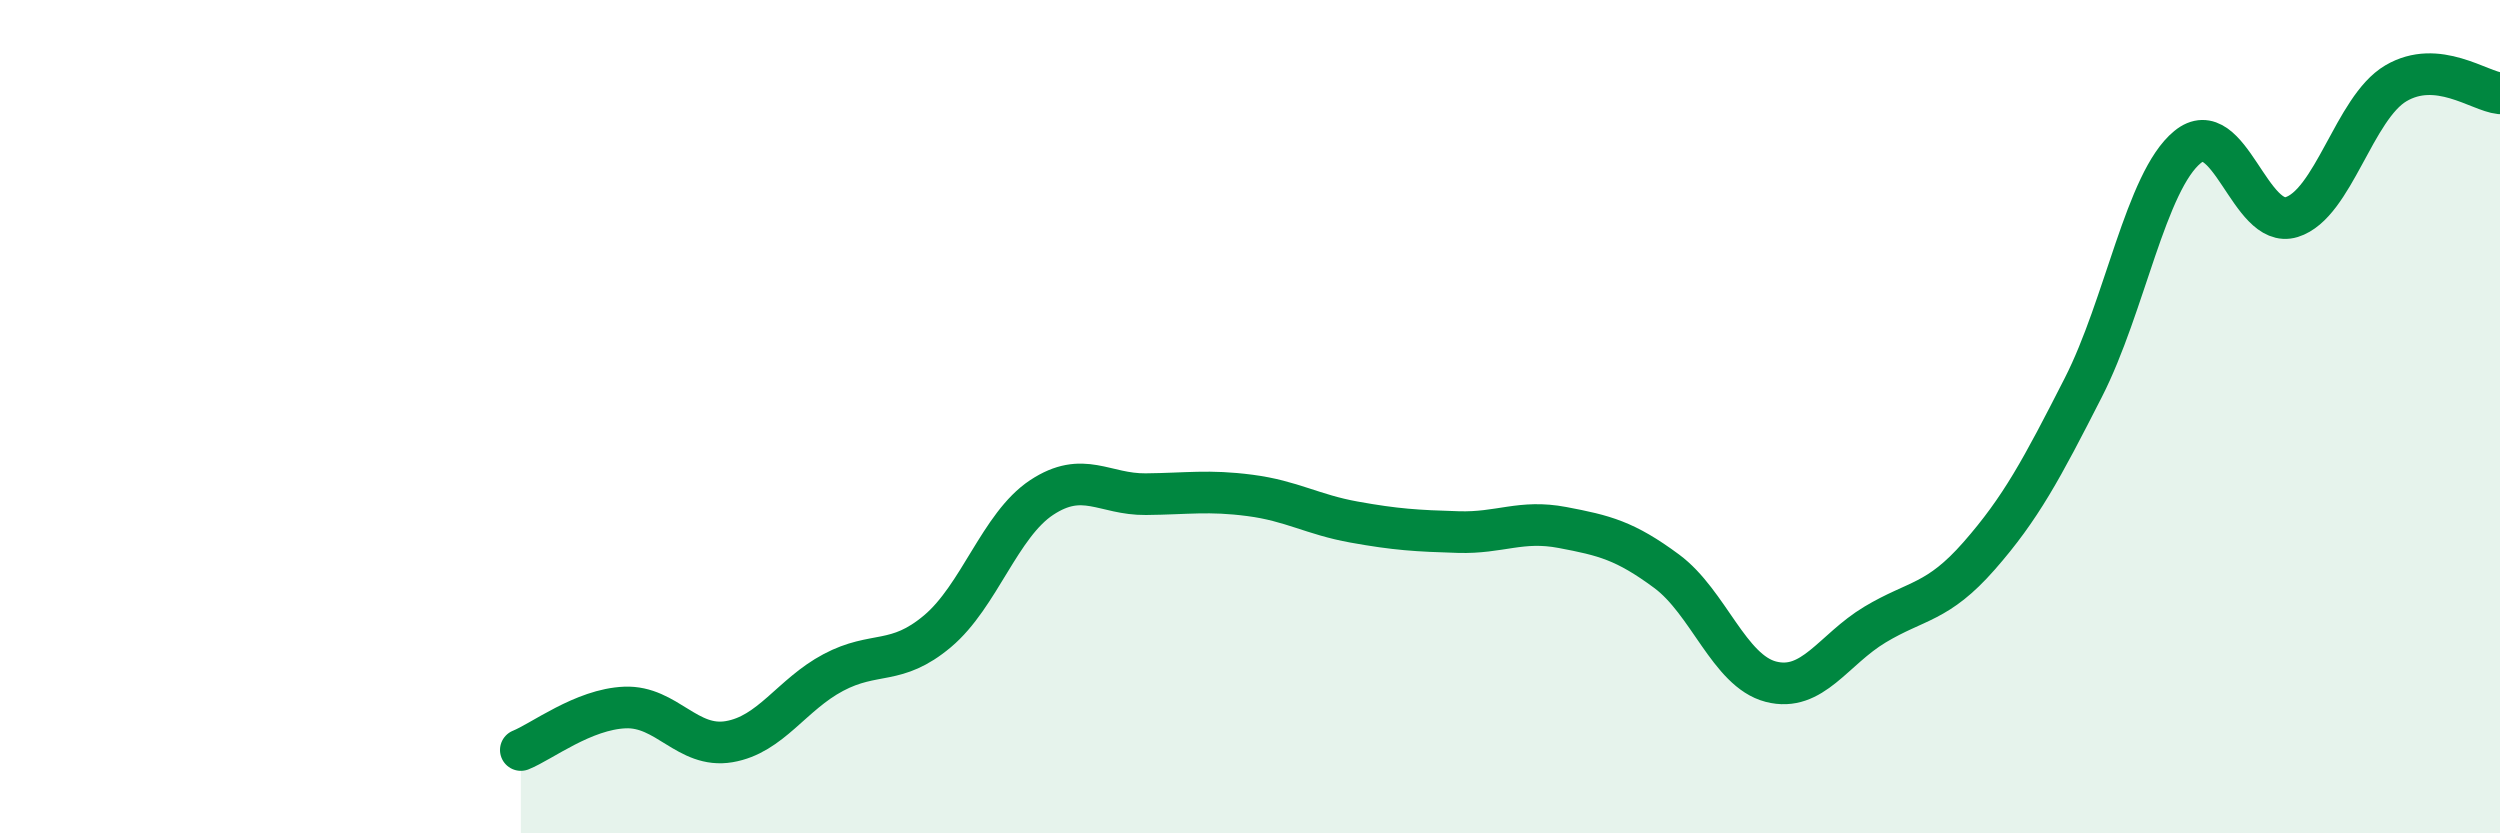 
    <svg width="60" height="20" viewBox="0 0 60 20" xmlns="http://www.w3.org/2000/svg">
      <path
        d="M 12.5,18 C 13,17.8 14,17.02 15,16.98 C 16,16.94 16.5,17.97 17.5,17.8 C 18.5,17.63 19,16.67 20,16.14 C 21,15.61 21.5,15.99 22.5,15.15 C 23.5,14.31 24,12.6 25,11.94 C 26,11.28 26.5,11.87 27.5,11.86 C 28.5,11.85 29,11.76 30,11.89 C 31,12.02 31.5,12.35 32.5,12.53 C 33.5,12.71 34,12.74 35,12.77 C 36,12.8 36.5,12.47 37.5,12.66 C 38.5,12.85 39,12.97 40,13.71 C 41,14.45 41.5,16.1 42.5,16.36 C 43.5,16.62 44,15.59 45,14.99 C 46,14.39 46.5,14.48 47.5,13.34 C 48.5,12.2 49,11.26 50,9.3 C 51,7.34 51.5,4.35 52.5,3.53 C 53.5,2.71 54,5.52 55,5.21 C 56,4.9 56.5,2.59 57.5,2 C 58.5,1.41 59.5,2.19 60,2.24L60 20L12.5 20Z"
        fill="#008740"
        opacity="0.1"
        stroke-linecap="round"
        stroke-linejoin="round"
      />
      <path
        d="M 12.5,18 C 13,17.8 14,17.02 15,16.98 C 16,16.94 16.5,17.97 17.5,17.8 C 18.5,17.63 19,16.67 20,16.14 C 21,15.61 21.5,15.99 22.5,15.15 C 23.5,14.31 24,12.6 25,11.94 C 26,11.28 26.5,11.87 27.5,11.86 C 28.5,11.85 29,11.76 30,11.89 C 31,12.02 31.5,12.35 32.5,12.53 C 33.5,12.71 34,12.74 35,12.77 C 36,12.8 36.5,12.47 37.5,12.66 C 38.5,12.85 39,12.97 40,13.71 C 41,14.45 41.5,16.1 42.5,16.36 C 43.5,16.62 44,15.59 45,14.99 C 46,14.39 46.5,14.48 47.5,13.34 C 48.5,12.2 49,11.26 50,9.3 C 51,7.34 51.5,4.35 52.5,3.53 C 53.5,2.71 54,5.52 55,5.21 C 56,4.9 56.5,2.59 57.5,2 C 58.5,1.41 59.5,2.19 60,2.24"
        stroke="#008740"
        stroke-width="1"
        fill="none"
        stroke-linecap="round"
        stroke-linejoin="round"
      />
    </svg>
  